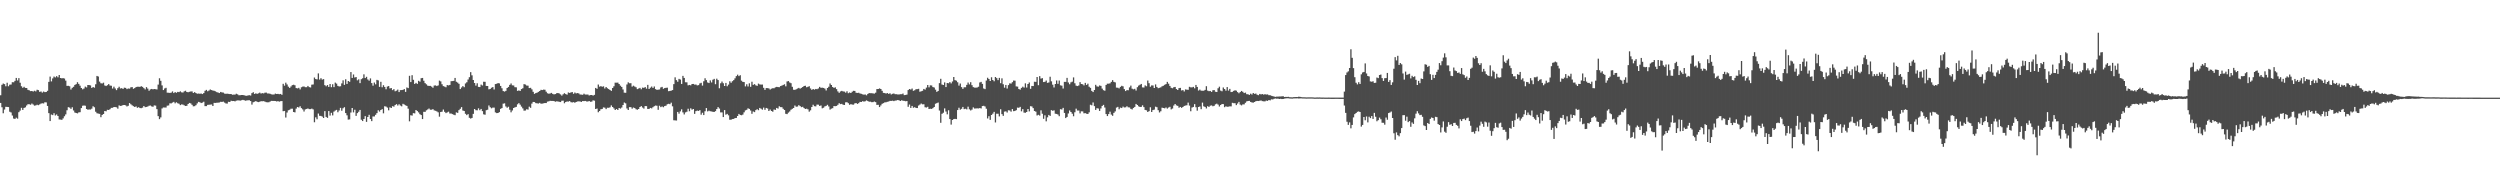 <?xml version="1.0" encoding="UTF-8"?>
<svg xmlns="http://www.w3.org/2000/svg" width="1920" height="150">
  <path d="M0 73.148h1v5.910H0zM1 65.115h1v17.244H1zM2 64.160h1v22.815H2zM3 64.620h1v19.526H3zM4 66.245h1v15.779H4zM5 63.535h1v18.581H5zM6 66.252h1v15.951H6zM7 65.014h1v20.813H7zM8 64.938h1v21.412H8zM9 63.128h1v25.605H9zM10 63.155h1v27.883H10zM11 62.084h1v29.247H11zM12 59.834h1v30.538H12zM13 61.794h1v29.345H13zM14 60.011h1v26.168H14zM15 63.542h1v21.410H15zM16 66.264h1v16.530H16zM17 67.408h1v17.002H17zM18 66.678h1v16.205H18zM19 67.509h1v14.939H19zM20 67.609h1v13.394H20zM21 69.017h1v11.000H21zM22 69.353h1v10.735H22zM23 70.008h1v10.410H23zM24 69.873h1v9.627H24zM25 70.274h1v10.030H25zM26 69.665h1v11.499H26zM27 70.177h1v10.774H27zM28 68.907h1v11.515H28zM29 69.223h1v11.563H29zM30 70.539h1v9.650H30zM31 70.235h1v9.334H31zM32 71.104h1v8.228H32zM33 70.324h1v9.114H33zM34 70.768h1v7.791H34zM35 70.679h1v7.974H35zM36 69.752h1v11.618H36zM37 62.860h1v24.051H37zM38 58.823h1v34.161H38zM39 62.512h1v25.427H39zM40 60.233h1v28.210H40zM41 58.779h1v28.167H41zM42 59.450h1v29.252H42zM43 58.463h1v29.451H43zM44 59.404h1v29.682H44zM45 57.623h1v34.129H45zM46 59.892h1v31.955H46zM47 60.155h1v31.879H47zM48 59.985h1v30.959H48zM49 60.308h1v28.975H49zM50 61.906h1v25.965H50zM51 65.961h1v18.734H51zM52 65.897h1v16.441H52zM53 66.257h1v16.372H53zM54 68.763h1v14.866H54zM55 67.433h1v14.944H55zM56 66.650h1v18.187H56zM57 65.238h1v21.190H57zM58 64.620h1v22.174H58zM59 63.112h1v23.955H59zM60 64.414h1v21.911H60zM61 65.781h1v20.398H61zM62 67.609h1v15.372H62zM63 68.630h1v12.557H63zM64 68.010h1v12.966H64zM65 66.486h1v14.720H65zM66 67.122h1v16.613H66zM67 65.295h1v18.993H67zM68 65.350h1v18.732H68zM69 65.577h1v18.563H69zM70 67.511h1v15.937H70zM71 66.808h1v14.813H71zM72 67.319h1v15.068H72zM73 64.735h1v21.060H73zM74 58.298h1v28.691H74zM75 58.779h1v28.462H75zM76 62.647h1v24.802H76zM77 63.929h1v26.084H77zM78 64.087h1v24.157H78zM79 63.512h1v24.042H79zM80 65.634h1v19.602H80zM81 66.096h1v19.430H81zM82 65.444h1v18.899H82zM83 64.549h1v19.956H83zM84 65.687h1v18.176H84zM85 65.849h1v17.011H85zM86 67.971h1v14.813H86zM87 66.579h1v15.589H87zM88 67.944h1v14.264H88zM89 69.225h1v13.227H89zM90 67.722h1v15.740H90zM91 66.602h1v14.337H91zM92 67.939h1v13.410H92zM93 67.669h1v13.559H93zM94 68.307h1v12.390H94zM95 67.305h1v13.360H95zM96 67.504h1v13.371H96zM97 68.456h1v13.296H97zM98 67.928h1v13.314H98zM99 68.085h1v11.094H99zM100 67.094h1v12.980H100zM101 66.866h1v14.012H101zM102 68.221h1v13.321H102zM103 67.639h1v14.550H103zM104 66.868h1v14.850H104zM105 66.598h1v16.187H105zM106 66.632h1v15.713H106zM107 66.696h1v16.281H107zM108 66.206h1v16.912H108zM109 66.737h1v15.926H109zM110 67.696h1v13.731H110zM111 68.655h1v13.671H111zM112 66.895h1v15.221H112zM113 68.033h1v13.790H113zM114 69.672h1v11.540H114zM115 68.678h1v12.355H115zM116 68.319h1v13.404H116zM117 68.594h1v13.413H117zM118 68.346h1v12.625H118zM119 68.486h1v12.612H119zM120 68.690h1v15.125H120zM121 64.998h1v24.182H121zM122 60.118h1v31.394H122zM123 62.066h1v28.100H123zM124 65.575h1v17.752H124zM125 69.152h1v13.381H125zM126 67.964h1v14.628H126zM127 67.449h1v15.154H127zM128 71.194h1v9.936H128zM129 71.210h1v9.812H129zM130 71.395h1v7.968H130zM131 71.127h1v8.270H131zM132 70.216h1v8.601H132zM133 71.457h1v6.796H133zM134 70.688h1v8.656H134zM135 71.246h1v7.315H135zM136 70.539h1v8.789H136zM137 70.750h1v8.922H137zM138 70.152h1v10.586H138zM139 70.896h1v9.277H139zM140 71.040h1v9.304H140zM141 70.141h1v10.776H141zM142 69.688h1v11.726H142zM143 70.651h1v10.588H143zM144 70.871h1v8.986H144zM145 70.486h1v8.592H145zM146 70.244h1v9.155H146zM147 70.182h1v10.291H147zM148 71.352h1v10.334H148zM149 70.763h1v10.792H149zM150 71.489h1v9.284H150zM151 71.965h1v7.457H151zM152 71.837h1v6.400H152zM153 72.004h1v6.519H153zM154 71.814h1v7.317H154zM155 72.247h1v6.571H155zM156 71.487h1v6.651H156zM157 69.745h1v11.758H157zM158 69.019h1v12.495H158zM159 70.116h1v10.433H159zM160 69.516h1v10.920H160zM161 68.694h1v11.625H161zM162 69.150h1v11.087H162zM163 69.514h1v11.918H163zM164 69.727h1v9.277H164zM165 70.120h1v8.945H165zM166 70.752h1v8.132H166zM167 71.056h1v7.778H167zM168 71.475h1v7.201H168zM169 70.589h1v7.594H169zM170 70.965h1v7.345H170zM171 71.132h1v6.921H171zM172 71.880h1v6.905H172zM173 72.047h1v7.414H173zM174 71.912h1v7.663H174zM175 72.102h1v6.081H175zM176 72.267h1v6.079H176zM177 72.215h1v5.168H177zM178 72.764h1v4.873H178zM179 72.638h1v4.953H179zM180 72.672h1v5.189H180zM181 71.963h1v5.351H181zM182 72.464h1v4.665H182zM183 73.141h1v3.985H183zM184 73.107h1v4.228H184zM185 72.963h1v4.049H185zM186 72.954h1v3.724H186zM187 73.151h1v3.802H187zM188 73.450h1v3.937H188zM189 73.556h1v3.621H189zM190 73.274h1v3.751H190zM191 73.100h1v3.898H191zM192 73.347h1v4.282H192zM193 71.542h1v8.792H193zM194 70.807h1v7.716H194zM195 72.166h1v5.985H195zM196 71.672h1v5.940H196zM197 72.102h1v6.061H197zM198 71.679h1v6.734H198zM199 71.143h1v7.008H199zM200 71.855h1v5.864H200zM201 71.507h1v6.249H201zM202 71.752h1v5.930H202zM203 71.175h1v6.894H203zM204 71.095h1v7.382H204zM205 71.803h1v6.782H205zM206 71.775h1v6.770H206zM207 72.036h1v5.962H207zM208 72.455h1v5.015H208zM209 72.601h1v4.900H209zM210 72.537h1v4.981H210zM211 71.885h1v5.708H211zM212 72.203h1v5.702H212zM213 72.109h1v5.585H213zM214 72.334h1v5.724H214zM215 72.148h1v5.562H215zM216 72.800h1v4.811H216zM217 64.380h1v21.025H217zM218 65.794h1v19.393H218zM219 63.487h1v26.759H219zM220 64.874h1v21.561H220zM221 66.575h1v18.084H221zM222 67.541h1v16.734H222zM223 66.383h1v17.100H223zM224 65.357h1v18.116H224zM225 65.069h1v20.964H225zM226 65.485h1v20.824H226zM227 67.637h1v15.754H227zM228 67.912h1v14.266H228zM229 67.456h1v15.120H229zM230 68.678h1v12.918H230zM231 67.033h1v16.004H231zM232 66.499h1v17.503H232zM233 66.389h1v19.249H233zM234 66.948h1v17.052H234zM235 66.953h1v16.699H235zM236 65.982h1v17.329H236zM237 66.934h1v16.878H237zM238 67.163h1v16.667H238zM239 65.012h1v18.384H239zM240 64.856h1v19.187H240zM241 59.562h1v34.353H241zM242 60.741h1v29.364H242zM243 61.002h1v30.604H243zM244 56.390h1v30.780H244zM245 61.127h1v27.826H245zM246 60.040h1v29.009H246zM247 61.130h1v28.402H247zM248 60.750h1v29.890H248zM249 65.380h1v19.968H249zM250 66.243h1v23.550H250zM251 65.341h1v25.203H251zM252 66.765h1v18.553H252zM253 64.501h1v24.287H253zM254 66.966h1v19.684H254zM255 64.696h1v23.925H255zM256 66.902h1v18.826H256zM257 63.425h1v21.472H257zM258 64.181h1v20.217H258zM259 65.929h1v20.275H259zM260 66.405h1v18.434H260zM261 66.248h1v16.606H261zM262 64.048h1v20.980H262zM263 61.711h1v21.421H263zM264 65.190h1v17.125H264zM265 60.857h1v25.974H265zM266 64.485h1v24.074H266zM267 62.199h1v29.632H267zM268 62.826h1v28.851H268zM269 55.341h1v31.110H269zM270 59.834h1v23.115H270zM271 57.170h1v29.169H271zM272 59.484h1v24.809H272zM273 59.180h1v29.817H273zM274 61.711h1v25.175H274zM275 60.935h1v24.880H275zM276 63.840h1v20.604H276zM277 60.835h1v31.144H277zM278 60.132h1v32.868H278zM279 57.074h1v34.335H279zM280 59.942h1v29.249H280zM281 58.990h1v34.610H281zM282 61.031h1v28.805H282zM283 61.961h1v26.212H283zM284 60.214h1v31.183H284zM285 63.801h1v29.236H285zM286 65.783h1v23.653H286zM287 63.393h1v26.049H287zM288 64.746h1v23.429H288zM289 61.313h1v25.569H289zM290 61.752h1v22.927H290zM291 66.703h1v19.004H291zM292 62.840h1v21.618H292zM293 67.033h1v16.807H293zM294 65.410h1v21.609H294zM295 66.763h1v14.829H295zM296 68.557h1v13.305H296zM297 66.463h1v16.164H297zM298 66.113h1v18.643H298zM299 67.866h1v14.555H299zM300 67.621h1v15.306H300zM301 69.209h1v12.348H301zM302 68.470h1v13.449H302zM303 70.111h1v10.565H303zM304 69.633h1v10.323H304zM305 68.795h1v12.259H305zM306 70.718h1v9.350H306zM307 69.241h1v11.831H307zM308 69.184h1v12.490H308zM309 69.008h1v10.735H309zM310 68.417h1v11.886H310zM311 70.555h1v10.357H311zM312 67.161h1v14.209H312zM313 67.685h1v15.789H313zM314 58.228h1v34.939H314zM315 63.007h1v25.507H315zM316 57.772h1v31.014H316zM317 61.281h1v25.612H317zM318 64.467h1v22.639H318zM319 63.627h1v20.856H319zM320 64.435h1v20.858H320zM321 62.070h1v24.227H321zM322 62.716h1v24.997H322zM323 60.040h1v28.315H323zM324 59.859h1v31.598H324zM325 62.025h1v23.859H325zM326 63.837h1v22.053H326zM327 64.767h1v19.968H327zM328 65.808h1v18.276H328zM329 65.989h1v17.347H329zM330 65.957h1v18.293H330zM331 66.527h1v17.723H331zM332 67.365h1v16.439H332zM333 65.675h1v19.100H333zM334 65.572h1v19.506H334zM335 66.076h1v19.501H335zM336 65.572h1v20.710H336zM337 61.924h1v27.684H337zM338 62.492h1v23.548H338zM339 64.703h1v21.060H339zM340 66.138h1v17.974H340zM341 66.520h1v19.345H341zM342 67.010h1v19.874H342zM343 65.316h1v21.005H343zM344 65.561h1v20.190H344zM345 65.218h1v21.984H345zM346 62.354h1v24.841H346zM347 62.235h1v25.431H347zM348 62.089h1v26.013H348zM349 59.873h1v28.590H349zM350 62.787h1v23.534H350zM351 63.441h1v23.218H351zM352 64.355h1v20.231H352zM353 68.381h1v15.168H353zM354 67.172h1v15.106H354zM355 66.090h1v18.803H355zM356 66.957h1v18.281H356zM357 64.101h1v23.323H357zM358 63.194h1v25.212H358zM359 61.059h1v26.585H359zM360 59.278h1v31.174H360zM361 55.403h1v35.706H361zM362 57.859h1v32.721H362zM363 61.446h1v25.997H363zM364 63.732h1v19.993H364zM365 65.749h1v18.872H365zM366 63.963h1v20.785H366zM367 66.726h1v16.477H367zM368 66.886h1v17.746H368zM369 64.975h1v18.709H369zM370 65.646h1v19.725H370zM371 62.785h1v25.013H371zM372 62.807h1v25.292H372zM373 65.973h1v18.663H373zM374 66.067h1v18.215H374zM375 68.610h1v12.399H375zM376 68.287h1v14.104H376zM377 67.371h1v15.809H377zM378 66.886h1v15.766H378zM379 68.729h1v13.907H379zM380 64.574h1v21.765H380zM381 64.323h1v22.552H381zM382 63.787h1v22.998H382zM383 64.050h1v22.090H383zM384 66.005h1v17.608H384zM385 67.783h1v15.209H385zM386 69.937h1v9.668H386zM387 70.333h1v9.052H387zM388 69.768h1v11.987H388zM389 67.561h1v15.203H389zM390 66.763h1v15.198H390zM391 65.176h1v19.098H391zM392 64.124h1v22.168H392zM393 65.529h1v19.304H393zM394 65.639h1v17.308H394zM395 66.975h1v15.463H395zM396 67.069h1v15.026H396zM397 69.777h1v10.355H397zM398 69.450h1v9.776H398zM399 69.830h1v10.572H399zM400 68.401h1v13.454H400zM401 67.770h1v15.477H401zM402 64.634h1v20.350H402zM403 64.922h1v19.959H403zM404 65.687h1v18.215H404zM405 65.817h1v18.377H405zM406 67.619h1v14.301H406zM407 67.440h1v15.333H407zM408 68.610h1v10.975H408zM409 70.484h1v7.787H409zM410 72.100h1v6.306H410zM411 71.473h1v7.757H411zM412 71.148h1v8.224H412zM413 70.551h1v8.959H413zM414 69.884h1v9.105H414zM415 68.983h1v10.694H415zM416 69.182h1v10.371H416zM417 68.806h1v10.549H417zM418 68.919h1v10.206H418zM419 70.422h1v8.714H419zM420 71.608h1v6.445H420zM421 71.992h1v5.853H421zM422 71.782h1v5.647H422zM423 71.310h1v6.210H423zM424 72.091h1v5.413H424zM425 72.514h1v5.086H425zM426 72.219h1v5.926H426zM427 71.638h1v6.203H427zM428 71.443h1v6.475H428zM429 71.789h1v6.381H429zM430 72.489h1v5.919H430zM431 73.437h1v3.937H431zM432 72.386h1v4.916H432zM433 71.583h1v7.725H433zM434 72.265h1v6.056H434zM435 72.688h1v5.241H435zM436 70.988h1v7.036H436zM437 71.381h1v6.228H437zM438 70.956h1v7.558H438zM439 70.729h1v7.986H439zM440 72.034h1v6.393H440zM441 71.079h1v7.803H441zM442 71.754h1v6.596H442zM443 71.473h1v6.473H443zM444 71.743h1v6.061H444zM445 72.540h1v5.377H445zM446 72.654h1v5.649H446zM447 72.819h1v4.793H447zM448 71.931h1v5.759H448zM449 72.617h1v4.875H449zM450 72.601h1v5.306H450zM451 72.604h1v5.386H451zM452 73.313h1v4.234H452zM453 73.034h1v5.159H453zM454 72.981h1v5.024H454zM455 73.409h1v3.667H455zM456 72.860h1v4.440H456zM457 67.529h1v16.166H457zM458 68.186h1v15.187H458zM459 64.927h1v21.273H459zM460 66.566h1v18.698H460zM461 66.129h1v17.812H461zM462 66.602h1v17.043H462zM463 66.293h1v16.164H463zM464 67.955h1v14.713H464zM465 66.840h1v16.958H465zM466 67.786h1v14.965H466zM467 68.424h1v14.347H467zM468 69.113h1v13.307H468zM469 69.788h1v11.172H469zM470 67.570h1v14.617H470zM471 66.270h1v16.960H471zM472 63.469h1v20.989H472zM473 63.503h1v20.185H473zM474 63.435h1v21.028H474zM475 64.503h1v18.418H475zM476 65.783h1v17.636H476zM477 66.785h1v15.779H477zM478 68.715h1v11.936H478zM479 71.173h1v7.574H479zM480 71.278h1v8.064H480zM481 64.890h1v18.391H481zM482 63.249h1v21.222H482zM483 63.938h1v18.334H483zM484 63.879h1v18.375H484zM485 66.531h1v16.951H485zM486 65.815h1v16.757H486zM487 66.474h1v16.521H487zM488 67.005h1v16.899H488zM489 68.472h1v15.795H489zM490 68.010h1v15.720H490zM491 67.463h1v14.722H491zM492 68.539h1v12.900H492zM493 67.259h1v15.308H493zM494 67.470h1v15.917H494zM495 66.854h1v14.605H495zM496 68.102h1v13.387H496zM497 65.176h1v18.510H497zM498 68.337h1v15.342H498zM499 67.339h1v15.566H499zM500 66.470h1v16.764H500zM501 67.538h1v14.784H501zM502 66.424h1v15.122H502zM503 68.449h1v12.593H503zM504 69.033h1v12.184H504zM505 68.848h1v15.473H505zM506 68.690h1v12.518H506zM507 67.152h1v15.150H507zM508 66.692h1v15.095H508zM509 68.184h1v14.209H509zM510 67.632h1v13.802H510zM511 67.415h1v13.729H511zM512 67.346h1v12.753H512zM513 70.029h1v9.680H513zM514 69.820h1v10.199H514zM515 69.621h1v9.249H515zM516 69.184h1v12.502H516zM517 64.618h1v27.730H517zM518 59.402h1v33.046H518zM519 61.558h1v31.000H519zM520 62.791h1v23.165H520zM521 60.569h1v26.718H521zM522 61.061h1v24.491H522zM523 64.449h1v19.494H523zM524 58.280h1v28.064H524zM525 59.830h1v28.073H525zM526 63.158h1v23.165H526zM527 63.226h1v22.564H527zM528 65.529h1v17.956H528zM529 65.206h1v20.231H529zM530 65.527h1v17.672H530zM531 64.515h1v19.723H531zM532 64.474h1v19.261H532zM533 64.989h1v22.481H533zM534 64.945h1v20.414H534zM535 65.582h1v19.343H535zM536 65.389h1v19.817H536zM537 64.037h1v20.538H537zM538 63.579h1v24.461H538zM539 65.735h1v20.851H539zM540 62.395h1v25.960H540zM541 60.127h1v25.322H541zM542 61.565h1v21.446H542zM543 63.345h1v22.204H543zM544 63.801h1v21.176H544zM545 61.764h1v23.671H545zM546 63.338h1v22.271H546zM547 61.226h1v24.633H547zM548 60.560h1v25.479H548zM549 64.664h1v20.671H549zM550 60.420h1v23.328H550zM551 61.473h1v20.785H551zM552 67.804h1v15.544H552zM553 63.972h1v22.332H553zM554 62.615h1v23.685H554zM555 63.947h1v25.969H555zM556 66.069h1v18.476H556zM557 63.686h1v24.356H557zM558 66.266h1v21.174H558zM559 64.952h1v23.598H559zM560 62.437h1v29.515H560zM561 63.547h1v28.412H561zM562 62.338h1v29.087H562zM563 61.546h1v29.805H563zM564 60.141h1v30.515H564zM565 58.450h1v32.110H565zM566 57.335h1v31.774H566zM567 58.454h1v29.064H567zM568 57.749h1v30.515H568zM569 61.938h1v26.562H569zM570 62.858h1v25.138H570zM571 63.018h1v23.234H571zM572 66.330h1v18.478H572zM573 64.709h1v19.622H573zM574 66.419h1v16.784H574zM575 64.011h1v19.666H575zM576 66.664h1v18.224H576zM577 62.791h1v24.601H577zM578 65.195h1v20.391H578zM579 64.629h1v21.467H579zM580 65.540h1v19.039H580zM581 65.923h1v17.947H581zM582 64.220h1v20.421H582zM583 64.799h1v18.114H583zM584 64.950h1v18.581H584zM585 64.936h1v19.297H585zM586 67.406h1v15.237H586zM587 69.024h1v15.290H587zM588 67.628h1v15.264H588zM589 67.701h1v15.647H589zM590 67.914h1v17.347H590zM591 68.768h1v15.358H591zM592 68.111h1v17.157H592zM593 67.744h1v18.057H593zM594 67.781h1v16.345H594zM595 67.081h1v17.322H595zM596 66.737h1v16.152H596zM597 66.870h1v16.532H597zM598 66.959h1v14.678H598zM599 66.078h1v16.196H599zM600 65.765h1v16.567H600zM601 65.204h1v18.341H601zM602 64.735h1v19.728H602zM603 66.302h1v21.110H603zM604 62.569h1v25.068H604zM605 62.235h1v24.248H605zM606 63.311h1v22.314H606zM607 63.913h1v20.362H607zM608 66.657h1v16.880H608zM609 68.939h1v14.003H609zM610 69.033h1v11.994H610zM611 68.541h1v13.426H611zM612 67.976h1v13.859H612zM613 67.506h1v13.232H613zM614 68.104h1v13.381H614zM615 67.486h1v14.845H615zM616 66.824h1v15.196H616zM617 66.028h1v16.954H617zM618 65.858h1v17.858H618zM619 67.033h1v16.409H619zM620 66.650h1v17.336H620zM621 66.183h1v19.570H621zM622 67.946h1v16.805H622zM623 69.019h1v13.161H623zM624 68.367h1v12.051H624zM625 68.852h1v12.733H625zM626 68.314h1v13.383H626zM627 68.523h1v11.817H627zM628 67.939h1v12.467H628zM629 66.703h1v14.672H629zM630 67.410h1v13.575H630zM631 67.328h1v15.892H631zM632 67.532h1v15.212H632zM633 68.056h1v13.674H633zM634 69.502h1v11.822H634zM635 67.568h1v12.923H635zM636 66.614h1v15.175H636zM637 64.121h1v20.039H637zM638 65.284h1v18.148H638zM639 66.836h1v16.249H639zM640 67.506h1v13.944H640zM641 67.060h1v14.479H641zM642 68.445h1v12.937H642zM643 70.189h1v10.277H643zM644 71.253h1v8.022H644zM645 70.230h1v9.769H645zM646 69.765h1v10.007H646zM647 70.212h1v10.215H647zM648 70.367h1v10.250H648zM649 71.152h1v7.425H649zM650 70.077h1v8.428H650zM651 71.567h1v7.688H651zM652 71.038h1v9.428H652zM653 71.413h1v8.558H653zM654 70.477h1v9.863H654zM655 69.729h1v10.636H655zM656 69.827h1v9.588H656zM657 71.226h1v7.865H657zM658 71.379h1v8.421H658zM659 71.223h1v8.009H659zM660 71.796h1v6.427H660zM661 72.047h1v6.290H661zM662 72.437h1v5.308H662zM663 72.707h1v5.333H663zM664 72.549h1v5.219H664zM665 73.199h1v3.912H665zM666 72.144h1v5.498H666zM667 71.478h1v6.647H667zM668 71.571h1v6.521H668zM669 71.587h1v6.883H669zM670 71.709h1v6.745H670zM671 71.894h1v6.063H671zM672 71.173h1v7.279H672zM673 68.410h1v12.154H673zM674 68.349h1v12.163H674zM675 67.914h1v14.298H675zM676 68.333h1v12.641H676zM677 69.736h1v9.993H677zM678 71.324h1v7.903H678zM679 71.455h1v7.166H679zM680 71.812h1v6.743H680zM681 71.473h1v6.727H681zM682 72.075h1v5.889H682zM683 71.647h1v5.798H683zM684 72.533h1v4.997H684zM685 72.059h1v5.276H685zM686 71.784h1v5.873H686zM687 72.329h1v4.937H687zM688 72.343h1v4.809H688zM689 72.565h1v4.253H689zM690 72.567h1v4.500H690zM691 72.340h1v5.232H691zM692 72.322h1v4.667H692zM693 71.832h1v5.532H693zM694 73.084h1v4.408H694zM695 72.887h1v4.907H695zM696 72.643h1v4.974H696zM697 69.196h1v12.804H697zM698 68.328h1v11.978H698zM699 68.768h1v14.134H699zM700 67.978h1v13.374H700zM701 69.724h1v13.001H701zM702 69.331h1v12.980H702zM703 68.504h1v14.413H703zM704 68.461h1v14.559H704zM705 68.209h1v12.847H705zM706 70.473h1v9.847H706zM707 70.116h1v9.384H707zM708 69.738h1v10.412H708zM709 68.326h1v11.740H709zM710 68.795h1v13.568H710zM711 67.284h1v15.308H711zM712 65.273h1v16.759H712zM713 67.056h1v16.631H713zM714 65.520h1v18.009H714zM715 65.648h1v18.004H715zM716 66.891h1v16.155H716zM717 67.245h1v14.928H717zM718 68.875h1v10.787H718zM719 70.571h1v8.629H719zM720 69.859h1v8.869H720zM721 63.837h1v21.076H721zM722 60.498h1v33.802H722zM723 64.906h1v22.515H723zM724 65.257h1v21.323H724zM725 63.293h1v19.940H725zM726 66.868h1v18.796H726zM727 63.760h1v24.035H727zM728 63.934h1v20.748H728zM729 63.043h1v28.398H729zM730 64.041h1v31.648H730zM731 62.542h1v29.625H731zM732 59.138h1v32.319H732zM733 61.533h1v29.744H733zM734 61.972h1v29.503H734zM735 63.199h1v21.339H735zM736 65.721h1v17.043H736zM737 64.146h1v20.069H737zM738 66.930h1v16.608H738zM739 68.269h1v13.852H739zM740 66.996h1v16.825H740zM741 67.023h1v16.505H741zM742 65.186h1v18.826H742zM743 63.393h1v18.533H743zM744 64.835h1v19.144H744zM745 63.151h1v21.703H745zM746 65.417h1v18.780H746zM747 66.936h1v15.569H747zM748 67.296h1v16.063H748zM749 67.344h1v15.958H749zM750 67.184h1v16.011H750zM751 66.602h1v16.693H751zM752 63.327h1v19.650H752zM753 62.888h1v20.391H753zM754 64.417h1v17.022H754zM755 67.957h1v13.323H755zM756 68.445h1v13.310H756zM757 61.864h1v21.632H757zM758 59.699h1v31.263H758zM759 60.697h1v28.553H759zM760 62.194h1v29.840H760zM761 59.319h1v28.993H761zM762 61.448h1v25.853H762zM763 62.393h1v23.518H763zM764 59.159h1v34.884H764zM765 60.004h1v27.338H765zM766 61.530h1v25.809H766zM767 59.800h1v29.613H767zM768 63.876h1v20.055H768zM769 60.180h1v27.487H769zM770 64.735h1v24.262H770zM771 67.346h1v18.341H771zM772 65.247h1v20.245H772zM773 67.971h1v18.439H773zM774 65.366h1v19.327H774zM775 63.984h1v20.861H775zM776 64.192h1v21.561H776zM777 63.137h1v20.613H777zM778 61.823h1v23.593H778zM779 61.938h1v23.248H779zM780 66.360h1v18.288H780zM781 66.525h1v16.136H781zM782 68.365h1v14.440H782zM783 68.864h1v13.223H783zM784 67.467h1v18.011H784zM785 66.557h1v17.251H785zM786 67.291h1v19.208H786zM787 63.975h1v22.671H787zM788 67.245h1v18.757H788zM789 64.487h1v19.210H789zM790 63.325h1v22.241H790zM791 68.216h1v13.365H791zM792 65.977h1v15.807H792zM793 66.087h1v16.951H793zM794 62.780h1v22.488H794zM795 62.867h1v22.891H795zM796 59.143h1v29.549H796zM797 65.424h1v22.740H797zM798 58.468h1v30.291H798zM799 60.370h1v24.383H799zM800 60.027h1v27.340H800zM801 63.009h1v28.251H801zM802 62.819h1v25.745H802zM803 61.839h1v31.328H803zM804 63.666h1v26.452H804zM805 63.348h1v24.910H805zM806 58.914h1v30.110H806zM807 62.466h1v22.135H807zM808 65.044h1v20.039H808zM809 67.184h1v17.526H809zM810 64.503h1v22.834H810zM811 61.819h1v25.672H811zM812 64.384h1v23.591H812zM813 61.876h1v27.352H813zM814 65.522h1v18.352H814zM815 65.797h1v18.320H815zM816 68.005h1v14.855H816zM817 62.865h1v23.864H817zM818 62.876h1v27.800H818zM819 59.800h1v30.023H819zM820 63.320h1v23.816H820zM821 64.714h1v20.126H821zM822 63.235h1v22.806H822zM823 62.720h1v24.603H823zM824 59.445h1v29.847H824zM825 63.966h1v22.234H825zM826 65.792h1v17.647H826zM827 66.080h1v18.828H827zM828 65.657h1v19.258H828zM829 63.064h1v24.040H829zM830 64.526h1v20.961H830zM831 64.725h1v20.806H831zM832 65.600h1v21.442H832zM833 63.622h1v23.275H833zM834 65.224h1v22.136H834zM835 64.238h1v23.333H835zM836 66.605h1v19.641H836zM837 67.488h1v12.966H837zM838 69.788h1v11.094H838zM839 70.731h1v7.977H839zM840 69.109h1v12.394H840zM841 65.128h1v19.318H841zM842 66.346h1v16.775H842zM843 66.538h1v16.805H843zM844 65.632h1v19.542H844zM845 65.959h1v17.340H845zM846 68.044h1v13.326H846zM847 69.280h1v11.279H847zM848 69.692h1v12.914H848zM849 65.227h1v22.401H849zM850 64.254h1v24.882H850zM851 64.252h1v23.330H851zM852 63.986h1v21.781H852zM853 62.888h1v25.141H853zM854 61.560h1v27.386H854zM855 62.892h1v23.813H855zM856 63.274h1v22.271H856zM857 67.273h1v15.383H857zM858 67.394h1v14.665H858zM859 67.889h1v16.027H859zM860 66.701h1v15.921H860zM861 65.884h1v17.109H861zM862 66.323h1v15.562H862zM863 68.463h1v14.067H863zM864 69.935h1v12.513H864zM865 69.166h1v12.440H865zM866 69.301h1v13.149H866zM867 67.145h1v15.395H867zM868 65.733h1v17.860H868zM869 68.076h1v15.985H869zM870 68.619h1v14.260H870zM871 68.182h1v13.921H871zM872 69.505h1v10.318H872zM873 66.980h1v13.653H873zM874 65.733h1v15.946H874zM875 65.108h1v17.070H875zM876 64.481h1v17.604H876zM877 67.145h1v13.772H877zM878 67.218h1v15.035H878zM879 65.570h1v18.842H879zM880 66.248h1v18.505H880zM881 61.876h1v24.131H881zM882 63.899h1v21.453H882zM883 66.614h1v15.766H883zM884 65.570h1v20.423H884zM885 65.659h1v18.888H885zM886 67.580h1v16.599H886zM887 64.801h1v17.139H887zM888 66.751h1v15.589H888zM889 67.756h1v16.860H889zM890 67.413h1v18.954H890zM891 67.076h1v18.398H891zM892 66.234h1v16.441H892zM893 65.858h1v17.061H893zM894 65.112h1v18.091H894zM895 64.549h1v18.006H895zM896 62.888h1v20.497H896zM897 64.263h1v18.304H897zM898 66.007h1v15.994H898zM899 67.438h1v16.560H899zM900 67.793h1v15.557H900zM901 66.987h1v14.065H901zM902 66.753h1v13.133H902zM903 68.413h1v12.531H903zM904 69.113h1v12.177H904zM905 67.701h1v15.049H905zM906 67.506h1v14.614H906zM907 69.468h1v13.378H907zM908 69.166h1v13.035H908zM909 70.239h1v11.124H909zM910 68.669h1v12.401H910zM911 68.848h1v12.007H911zM912 68.978h1v9.824H912zM913 66.673h1v14.445H913zM914 67.060h1v18.373H914zM915 67.126h1v15.484H915zM916 66.735h1v15.374H916zM917 67.847h1v12.145H917zM918 65.247h1v17.153H918zM919 66.774h1v18.235H919zM920 69.543h1v12.639H920zM921 68.809h1v12.957H921zM922 69.633h1v14.230H922zM923 69.674h1v9.126H923zM924 69.674h1v12.000H924zM925 69.015h1v13.122H925zM926 66.202h1v17.098H926zM927 69.559h1v12.003H927zM928 70.052h1v12.078H928zM929 69.823h1v11.318H929zM930 70.599h1v10.346H930zM931 69.326h1v12.273H931zM932 69.168h1v12.078H932zM933 70.445h1v9.670H933zM934 70.658h1v8.940H934zM935 67.763h1v12.586H935zM936 66.554h1v15.273H936zM937 69.603h1v11.062H937zM938 70.107h1v9.744H938zM939 67.170h1v12.829H939zM940 68.367h1v13.967H940zM941 69.621h1v12.046H941zM942 66.847h1v15.161H942zM943 69.592h1v12.319H943zM944 68.269h1v13.374H944zM945 70.731h1v11.000H945zM946 70.480h1v8.489H946zM947 69.791h1v9.455H947zM948 69.315h1v9.940H948zM949 69.628h1v11.138H949zM950 70.738h1v8.791H950zM951 71.629h1v6.606H951zM952 70.724h1v9.618H952zM953 69.857h1v11.092H953zM954 70.502h1v9.677H954zM955 71.491h1v8.663H955zM956 71.143h1v7.800H956zM957 72.331h1v5.537H957zM958 72.409h1v5.161H958zM959 72.919h1v4.543H959zM960 71.933h1v6.352H960zM961 72.588h1v6.100H961zM962 71.411h1v7.427H962zM963 72.102h1v6.255H963zM964 71.839h1v5.875H964zM965 72.766h1v4.768H965zM966 73.109h1v4.484H966zM967 72.157h1v5.207H967zM968 72.510h1v4.667H968zM969 72.235h1v5.461H969zM970 72.675h1v5.127H970zM971 72.347h1v5.509H971zM972 72.613h1v4.642H972zM973 72.503h1v5.022H973zM974 73.093h1v3.699H974zM975 73.091h1v3.992H975zM976 73.597h1v2.699H976zM977 73.817h1v2.596H977zM978 74.142h1v1.762H978zM979 74.373h1v1.227H979zM980 74.206h1v1.616H980zM981 74.187h1v1.529H981zM982 74.091h1v1.939H982zM983 74.080h1v1.822H983zM984 73.984h1v2.076H984zM985 73.888h1v2.135H985zM986 74.487h1v1.215H986zM987 74.396h1v1.165H987zM988 74.455h1v1.016H988zM989 74.318h1v1.211H989zM990 74.648h1v1.000H990zM991 74.712h1v1.000H991zM992 74.762h1v1.000H992zM993 74.613h1v1.000H993zM994 74.554h1v1.000H994zM995 74.471h1v1.112H995zM996 74.535h1v1.000H996zM997 74.233h1v1.417H997zM998 74.391h1v1.172H998zM999 74.577h1v1.000H999zM1000 74.677h1v1.000H1000zM1001 74.693h1v1.000H1001zM1002 74.730h1v1.000H1002zM1003 74.796h1v1.000H1003zM1004 74.746h1v1.000H1004zM1005 74.732h1v1.000H1005zM1006 74.751h1v1.000H1006zM1007 74.734h1v1.000H1007zM1008 74.799h1v1.000H1008zM1009 74.886h1v1.000H1009zM1010 74.879h1v1.000H1010zM1011 74.808h1v1.000H1011zM1012 74.854h1v1.000H1012zM1013 74.819h1v1.000H1013zM1014 74.892h1v1.000H1014zM1015 74.906h1v1.000H1015zM1016 74.899h1v1.000H1016zM1017 74.934h1v1.000H1017zM1018 74.952h1v1.000H1018zM1019 74.947h1v1.000H1019zM1020 74.927h1v1.000H1020zM1021 74.943h1v1.000H1021zM1022 74.961h1v1.000H1022zM1023 74.966h1v1.000H1023zM1024 74.966h1v1.000H1024zM1025 74.952h1v1.000H1025zM1026 74.945h1v1.000H1026zM1027 74.952h1v1.000H1027zM1028 74.957h1v1.000H1028zM1029 74.963h1v1.000H1029zM1030 74.957h1v1.000H1030zM1031 74.959h1v1.000H1031zM1032 70.361h1v10.668H1032zM1033 57.676h1v29.025H1033zM1034 55.676h1v37.823H1034zM1035 54.794h1v41.126H1035zM1036 52.222h1v41.774H1036zM1037 37.814h1v60.757H1037zM1038 44.380h1v51.581H1038zM1039 52.309h1v37.841H1039zM1040 59.287h1v28.352H1040zM1041 63.558h1v23.220H1041zM1042 64.826h1v21.035H1042zM1043 63.105h1v22.433H1043zM1044 64.471h1v21.547H1044zM1045 57.097h1v40.126H1045zM1046 55.646h1v40.311H1046zM1047 55.261h1v34.607H1047zM1048 48.715h1v43.625H1048zM1049 56.429h1v33.028H1049zM1050 58.353h1v35.658H1050zM1051 58.738h1v30.899H1051zM1052 62.505h1v28.244H1052zM1053 62.755h1v26.397H1053zM1054 62.430h1v28.906H1054zM1055 63.675h1v22.982H1055zM1056 63.556h1v26.077H1056zM1057 59.521h1v33.619H1057zM1058 59.985h1v32.284H1058zM1059 57.600h1v32.726H1059zM1060 57.216h1v34.392H1060zM1061 60.031h1v34.232H1061zM1062 62.160h1v32.165H1062zM1063 60.036h1v35.715H1063zM1064 59.965h1v30.293H1064zM1065 56.001h1v35.960H1065zM1066 62.904h1v23.941H1066zM1067 61.565h1v24.829H1067zM1068 65.236h1v20.396H1068zM1069 63.240h1v27.366H1069zM1070 52.773h1v49.586H1070zM1071 43.861h1v63.438H1071zM1072 46.383h1v55.285H1072zM1073 42.863h1v60.938H1073zM1074 49.894h1v54.832H1074zM1075 48.425h1v53.834H1075zM1076 49.395h1v48.959H1076zM1077 56.417h1v32.069H1077zM1078 61.118h1v27.285H1078zM1079 54.971h1v37.727H1079zM1080 57.479h1v32.142H1080zM1081 57.092h1v36.695H1081zM1082 56.644h1v36.345H1082zM1083 60.198h1v37.180H1083zM1084 58.218h1v35.821H1084zM1085 59.171h1v35.944H1085zM1086 58.646h1v32.238H1086zM1087 61.265h1v26.052H1087zM1088 65.289h1v20.087H1088zM1089 62.098h1v24.981H1089zM1090 63.888h1v24.537H1090zM1091 60.299h1v27.844H1091zM1092 60.647h1v29.066H1092zM1093 54.813h1v41.499H1093zM1094 49.356h1v47.530H1094zM1095 49.697h1v50.119H1095zM1096 51.368h1v43.113H1096zM1097 50.576h1v44.681H1097zM1098 56.973h1v34.337H1098zM1099 61.317h1v28.895H1099zM1100 57.461h1v33.184H1100zM1101 59.953h1v32.733H1101zM1102 57.523h1v32.156H1102zM1103 55.179h1v34.770H1103zM1104 53.503h1v41.765H1104zM1105 48.452h1v47.528H1105zM1106 50.102h1v51.630H1106zM1107 47.012h1v50.822H1107zM1108 44.261h1v49.009H1108zM1109 40.981h1v60.142H1109zM1110 44.014h1v58.002H1110zM1111 50.226h1v47.111H1111zM1112 50.233h1v43.541H1112zM1113 54.705h1v41.119H1113zM1114 58.212h1v37.155H1114zM1115 58.488h1v38.261H1115zM1116 51.860h1v42.570H1116zM1117 54.110h1v40.179H1117zM1118 54.616h1v41.282H1118zM1119 56.037h1v40.581H1119zM1120 55.643h1v42.966H1120zM1121 56.719h1v34.935H1121zM1122 52.288h1v40.707H1122zM1123 57.108h1v34.344H1123zM1124 57.690h1v33.420H1124zM1125 59.761h1v32.486H1125zM1126 58.706h1v32.113H1126zM1127 61.434h1v28.895H1127zM1128 59.779h1v33.209H1128zM1129 52.817h1v43.756H1129zM1130 51.956h1v49.464H1130zM1131 44.254h1v56.933H1131zM1132 45.110h1v57.496H1132zM1133 43.000h1v57.636H1133zM1134 44.451h1v53.516H1134zM1135 48.578h1v52.330H1135zM1136 49.908h1v46.569H1136zM1137 48.562h1v44.893H1137zM1138 55.110h1v39.975H1138zM1139 52.906h1v44.472H1139zM1140 54.781h1v38.624H1140zM1141 56.916h1v37.107H1141zM1142 57.873h1v39.426H1142zM1143 58.298h1v35.814H1143zM1144 50.196h1v50.222H1144zM1145 58.614h1v45.656H1145zM1146 54.092h1v46.681H1146zM1147 55.147h1v43.298H1147zM1148 60.347h1v34.003H1148zM1149 56.653h1v41.035H1149zM1150 59.354h1v38.753H1150zM1151 59.626h1v35.139H1151zM1152 59.322h1v34.875H1152zM1153 52.512h1v45.074H1153zM1154 42.469h1v57.292H1154zM1155 47.360h1v52.300H1155zM1156 48.438h1v52.790H1156zM1157 46.404h1v61.268H1157zM1158 45.133h1v61.431H1158zM1159 50.368h1v47.864H1159zM1160 52.329h1v46.480H1160zM1161 56.779h1v36.065H1161zM1162 58.610h1v38.851H1162zM1163 58.573h1v33.758H1163zM1164 60.649h1v26.471H1164zM1165 56.973h1v34.262H1165zM1166 57.475h1v32.696H1166zM1167 55.266h1v37.370H1167zM1168 61.139h1v29.874H1168zM1169 60.130h1v29.618H1169zM1170 62.466h1v25.319H1170zM1171 66.229h1v18.370H1171zM1172 62.908h1v25.516H1172zM1173 63.110h1v23.312H1173zM1174 64.311h1v23.827H1174zM1175 60.031h1v28.659H1175zM1176 61.759h1v23.133H1176zM1177 64.675h1v25.134H1177zM1178 59.326h1v31.831H1178zM1179 59.388h1v32.834H1179zM1180 58.813h1v29.377H1180zM1181 62.309h1v27.686H1181zM1182 61.253h1v33.571H1182zM1183 60.846h1v25.999H1183zM1184 63.657h1v29.014H1184zM1185 65.467h1v22.243H1185zM1186 64.261h1v20.350H1186zM1187 61.963h1v23.188H1187zM1188 63.549h1v22.119H1188zM1189 63.130h1v22.250H1189zM1190 59.546h1v32.648H1190zM1191 50.860h1v48.894H1191zM1192 48.207h1v49.943H1192zM1193 47.916h1v58.785H1193zM1194 47.294h1v49.789H1194zM1195 47.857h1v50.554H1195zM1196 50.487h1v44.067H1196zM1197 52.556h1v40.339H1197zM1198 62.755h1v27.668H1198zM1199 60.246h1v30.476H1199zM1200 60.610h1v27.658H1200zM1201 59.583h1v32.220H1201zM1202 56.868h1v38.780H1202zM1203 60.068h1v29.268H1203zM1204 58.095h1v35.374H1204zM1205 58.768h1v34.388H1205zM1206 56.646h1v31.327H1206zM1207 61.070h1v29.494H1207zM1208 63.444h1v24.875H1208zM1209 63.412h1v25.294H1209zM1210 64.861h1v18.711H1210zM1211 66.053h1v18.389H1211zM1212 64.407h1v19.776H1212zM1213 64.501h1v28.876H1213zM1214 61.794h1v28.853H1214zM1215 56.408h1v39.014H1215zM1216 62.258h1v32.696H1216zM1217 59.374h1v39.748H1217zM1218 62.659h1v36.290H1218zM1219 63.641h1v30.877H1219zM1220 63.659h1v31.202H1220zM1221 64.442h1v29.265H1221zM1222 62.741h1v27.780H1222zM1223 67.669h1v22.275H1223zM1224 67.788h1v21.369H1224zM1225 61.970h1v28.261H1225zM1226 53.815h1v39.416H1226zM1227 45.044h1v48.649H1227zM1228 53.984h1v43.465H1228zM1229 55.762h1v41.621H1229zM1230 54.721h1v40.172H1230zM1231 56.705h1v38.137H1231zM1232 57.507h1v36.260H1232zM1233 63.549h1v28.334H1233zM1234 61.775h1v23.175H1234zM1235 59.882h1v24.012H1235zM1236 58.825h1v28.173H1236zM1237 54.062h1v33.621H1237zM1238 53.913h1v37.782H1238zM1239 57.502h1v33.692H1239zM1240 56.101h1v37.979H1240zM1241 55.991h1v39.634H1241zM1242 58.981h1v31.007H1242zM1243 58.862h1v29.755H1243zM1244 61.230h1v26.894H1244zM1245 61.784h1v24.010H1245zM1246 64.362h1v21.902H1246zM1247 61.263h1v23.291H1247zM1248 59.404h1v23.939H1248zM1249 63.510h1v36.924H1249zM1250 50.015h1v45.367H1250zM1251 39.434h1v56.990H1251zM1252 43.261h1v62.618H1252zM1253 45.493h1v59.677H1253zM1254 48.640h1v52.937H1254zM1255 46.662h1v59.739H1255zM1256 45.390h1v52.451H1256zM1257 50.787h1v45.598H1257zM1258 54.533h1v42.877H1258zM1259 49.647h1v50.144H1259zM1260 44.506h1v52.470H1260zM1261 47.459h1v56.125H1261zM1262 51.292h1v50.872H1262zM1263 51.665h1v52.465H1263zM1264 51.421h1v49.556H1264zM1265 54.687h1v39.448H1265zM1266 51.665h1v43.555H1266zM1267 48.809h1v49.142H1267zM1268 47.999h1v52.877H1268zM1269 47.603h1v53.951H1269zM1270 46.131h1v55.322H1270zM1271 51.176h1v54.264H1271zM1272 53.057h1v39.904H1272zM1273 46.095h1v44.925H1273zM1274 50.620h1v45.715H1274zM1275 46.381h1v49.849H1275zM1276 46.694h1v68.947H1276zM1277 50.169h1v53.987H1277zM1278 51.313h1v51.815H1278zM1279 49.567h1v51.112H1279zM1280 58.127h1v43.948H1280zM1281 49.509h1v50.666H1281zM1282 53.986h1v43.756H1282zM1283 58.095h1v35.853H1283zM1284 58.230h1v30.401H1284zM1285 53.082h1v41.270H1285zM1286 48.482h1v45.628H1286zM1287 47.440h1v54.699H1287zM1288 50.755h1v47.729H1288zM1289 57.676h1v34.076H1289zM1290 54.293h1v46.587H1290zM1291 55.589h1v36.452H1291zM1292 56.866h1v43.763H1292zM1293 52.245h1v45.731H1293zM1294 56.465h1v42.655H1294zM1295 59.216h1v39.675H1295zM1296 58.269h1v38.297H1296zM1297 58.704h1v35.642H1297zM1298 48.891h1v49.510H1298zM1299 42.778h1v56.729H1299zM1300 42.469h1v61.806H1300zM1301 51.066h1v54.337H1301zM1302 50.397h1v57.782H1302zM1303 51.988h1v51.396H1303zM1304 47.102h1v54.321H1304zM1305 48.562h1v51.227H1305zM1306 52.858h1v44.763H1306zM1307 54.330h1v44.088H1307zM1308 52.620h1v50.522H1308zM1309 52.931h1v42.458H1309zM1310 54.117h1v41.936H1310zM1311 45.525h1v63.539H1311zM1312 48.507h1v50.819H1312zM1313 42.224h1v67.610H1313zM1314 47.477h1v57.846H1314zM1315 50.533h1v49.050H1315zM1316 56.376h1v38.515H1316zM1317 59.983h1v37.894H1317zM1318 58.896h1v32.325H1318zM1319 58.175h1v32.513H1319zM1320 60.546h1v28.734H1320zM1321 61.370h1v27.805H1321zM1322 60.544h1v31.820H1322zM1323 56.843h1v34.026H1323zM1324 55.145h1v36.100H1324zM1325 57.063h1v38.647H1325zM1326 55.605h1v40.451H1326zM1327 56.328h1v35.859H1327zM1328 58.578h1v31.749H1328zM1329 58.404h1v36.068H1329zM1330 61.491h1v34.585H1330zM1331 61.794h1v32.355H1331zM1332 59.869h1v34.521H1332zM1333 58.122h1v33.543H1333zM1334 58.230h1v36.798H1334zM1335 53.927h1v41.831H1335zM1336 57.106h1v42.138H1336zM1337 46.825h1v51.554H1337zM1338 58.825h1v38.673H1338zM1339 58.418h1v33.967H1339zM1340 61.913h1v26.699H1340zM1341 60.049h1v34.022H1341zM1342 58.804h1v30.744H1342zM1343 61.691h1v27.926H1343zM1344 63.867h1v24.905H1344zM1345 53.975h1v47.807H1345zM1346 43.082h1v56.395H1346zM1347 40.093h1v61.762H1347zM1348 43.401h1v61.300H1348zM1349 47.060h1v55.997H1349zM1350 48.976h1v47.427H1350zM1351 52.535h1v44.202H1351zM1352 54.522h1v43.820H1352zM1353 52.471h1v42.506H1353zM1354 55.843h1v41.460H1354zM1355 53.682h1v51.520H1355zM1356 51.549h1v50.730H1356zM1357 52.432h1v58.171H1357zM1358 53.352h1v49.613H1358zM1359 46.632h1v58.579H1359zM1360 56.227h1v48.835H1360zM1361 56.978h1v41.433H1361zM1362 53.771h1v46.054H1362zM1363 57.344h1v41.460H1363zM1364 61.436h1v33.120H1364zM1365 58.981h1v35.152H1365zM1366 60.896h1v33.651H1366zM1367 62.219h1v27.814H1367zM1368 62.563h1v28.640H1368zM1369 56.113h1v39.355H1369zM1370 53.041h1v43.754H1370zM1371 38.100h1v66.052H1371zM1372 56.307h1v45.915H1372zM1373 42.403h1v54.310H1373zM1374 50.262h1v52.351H1374zM1375 46.577h1v52.010H1375zM1376 47.209h1v66.670H1376zM1377 48.827h1v56.450H1377zM1378 55.016h1v50.190H1378zM1379 52.698h1v43.900H1379zM1380 58.282h1v30.762H1380zM1381 57.161h1v42.335H1381zM1382 49.127h1v44.935H1382zM1383 54.449h1v48.542H1383zM1384 47.452h1v62.939H1384zM1385 44.911h1v66.713H1385zM1386 51.048h1v46.509H1386zM1387 47.207h1v55.784H1387zM1388 56.548h1v46.784H1388zM1389 54.185h1v39.231H1389zM1390 58.978h1v35.104H1390zM1391 58.692h1v28.595H1391zM1392 62.228h1v25.660H1392zM1393 53.588h1v40.270H1393zM1394 41.215h1v63.314H1394zM1395 48.582h1v58.895H1395zM1396 42.064h1v74.113H1396zM1397 50.828h1v48.293H1397zM1398 54.485h1v39.194H1398zM1399 55.140h1v38.695H1399zM1400 59.173h1v30.922H1400zM1401 60.812h1v27.201H1401zM1402 55.726h1v31.833H1402zM1403 58.550h1v33.529H1403zM1404 57.873h1v33.584H1404zM1405 52.146h1v50.009H1405zM1406 55.776h1v49.492H1406zM1407 49.409h1v49.508H1407zM1408 51.991h1v49.403H1408zM1409 53.526h1v45.940H1409zM1410 58.058h1v36.436H1410zM1411 60.283h1v36.084H1411zM1412 55.453h1v41.007H1412zM1413 58.987h1v36.397H1413zM1414 54.188h1v47.867H1414zM1415 56.857h1v40.913H1415zM1416 53.295h1v42.470H1416zM1417 53.066h1v47.334H1417zM1418 51.137h1v50.554H1418zM1419 56.371h1v41.820H1419zM1420 54.712h1v39.327H1420zM1421 57.722h1v35.564H1421zM1422 53.217h1v36.466H1422zM1423 60.512h1v33.758H1423zM1424 51.171h1v43.431H1424zM1425 54.316h1v42.250H1425zM1426 50.294h1v43.053H1426zM1427 55.405h1v41.735H1427zM1428 56.245h1v35.814H1428zM1429 55.055h1v36.283H1429zM1430 49.292h1v48.187H1430zM1431 44.231h1v55.754H1431zM1432 42.355h1v56.251H1432zM1433 45.477h1v57.901H1433zM1434 49.741h1v47.810H1434zM1435 57.003h1v40.490H1435zM1436 47.214h1v47.397H1436zM1437 54.751h1v41.408H1437zM1438 58.566h1v40.362H1438zM1439 56.911h1v41.458H1439zM1440 58.237h1v39.373H1440zM1441 56.708h1v40.714H1441zM1442 58.303h1v43.999H1442zM1443 55.621h1v46.535H1443zM1444 57.053h1v44.752H1444zM1445 55.371h1v34.834H1445zM1446 58.916h1v32.179H1446zM1447 56.744h1v36.370H1447zM1448 61.031h1v29.922H1448zM1449 59.106h1v32.552H1449zM1450 63.087h1v22.113H1450zM1451 65.659h1v19.847H1451zM1452 66.417h1v18.350H1452zM1453 60.397h1v28.519H1453zM1454 48.017h1v43.303H1454zM1455 57.545h1v38.993H1455zM1456 50.633h1v50.934H1456zM1457 51.508h1v43.069H1457zM1458 57.719h1v36.974H1458zM1459 56.863h1v30.492H1459zM1460 58.960h1v25.546H1460zM1461 64.691h1v21.675H1461zM1462 61.208h1v23.179H1462zM1463 65.380h1v18.519H1463zM1464 67.362h1v17.132H1464zM1465 55.254h1v38.061H1465zM1466 48.239h1v51.735H1466zM1467 50.601h1v44.738H1467zM1468 47.138h1v53.873H1468zM1469 45.914h1v55.505H1469zM1470 48.154h1v45.218H1470zM1471 56.532h1v35.138H1471zM1472 54.076h1v41.662H1472zM1473 59.750h1v30.643H1473zM1474 55.161h1v34.390H1474zM1475 54.890h1v30.533H1475zM1476 59.608h1v26.695H1476zM1477 53.654h1v35.310H1477zM1478 63.984h1v26.926H1478zM1479 53.178h1v36.693H1479zM1480 61.610h1v30.307H1480zM1481 59.738h1v35.191H1481zM1482 60.052h1v26.363H1482zM1483 63.229h1v25.578H1483zM1484 65.064h1v20.824H1484zM1485 65.923h1v20.275H1485zM1486 65.298h1v21.064H1486zM1487 65.563h1v21.870H1487zM1488 64.563h1v23.626H1488zM1489 51.945h1v47.375H1489zM1490 42.421h1v64.074H1490zM1491 46.404h1v64.212H1491zM1492 41.741h1v70.989H1492zM1493 40.077h1v69.856H1493zM1494 52.766h1v53.651H1494zM1495 51.533h1v49.210H1495zM1496 52.155h1v40.320H1496zM1497 57.770h1v35.892H1497zM1498 58.729h1v29.975H1498zM1499 56.944h1v31.524H1499zM1500 62.668h1v26.448H1500zM1501 61.166h1v31.895H1501zM1502 48.484h1v42.785H1502zM1503 54.485h1v43.255H1503zM1504 46.543h1v52.470H1504zM1505 52.934h1v40.407H1505zM1506 51.189h1v45.301H1506zM1507 56.772h1v39.787H1507zM1508 52.604h1v41.648H1508zM1509 53.700h1v41.520H1509zM1510 55.007h1v35.072H1510zM1511 53.368h1v40.071H1511zM1512 57.909h1v36.400H1512zM1513 48.150h1v46.507H1513zM1514 38.759h1v57.940H1514zM1515 52.668h1v50.396H1515zM1516 52.647h1v51.595H1516zM1517 45.616h1v56.967H1517zM1518 56.717h1v42.374H1518zM1519 57.802h1v36.011H1519zM1520 59.157h1v35.777H1520zM1521 58.907h1v31.632H1521zM1522 57.088h1v38.979H1522zM1523 64.050h1v29.849H1523zM1524 61.283h1v31.627H1524zM1525 55.495h1v33.909H1525zM1526 54.609h1v39.226H1526zM1527 51.601h1v45.889H1527zM1528 55.032h1v46.253H1528zM1529 49.297h1v45.862H1529zM1530 55.730h1v47.732H1530zM1531 58.207h1v35.052H1531zM1532 58.786h1v32.392H1532zM1533 55.639h1v37.691H1533zM1534 54.032h1v43.651H1534zM1535 56.664h1v35.216H1535zM1536 53.421h1v43.429H1536zM1537 50.349h1v47.409H1537zM1538 51.830h1v50.213H1538zM1539 49.752h1v52.280H1539zM1540 46.012h1v58.073H1540zM1541 45.074h1v52.911H1541zM1542 48.127h1v47.919H1542zM1543 50.949h1v48.869H1543zM1544 51.405h1v48.961H1544zM1545 49.775h1v46.857H1545zM1546 52.492h1v41.879H1546zM1547 53.375h1v36.777H1547zM1548 59.951h1v31.556H1548zM1549 53.309h1v39.714H1549zM1550 51.972h1v52.662H1550zM1551 57.543h1v43.784H1551zM1552 50.883h1v46.013H1552zM1553 46.584h1v59.938H1553zM1554 50.395h1v56.947H1554zM1555 46.905h1v53.658H1555zM1556 53.867h1v40.813H1556zM1557 53.764h1v42.131H1557zM1558 47.594h1v45.028H1558zM1559 55.252h1v39.524H1559zM1560 47.330h1v50.110H1560zM1561 45.623h1v57.510H1561zM1562 54.520h1v45.010H1562zM1563 41.844h1v63.616H1563zM1564 49.088h1v70.158H1564zM1565 55.122h1v41.458H1565zM1566 52.213h1v52.044H1566zM1567 48.392h1v51.167H1567zM1568 49.285h1v50.561H1568zM1569 47.569h1v50.902H1569zM1570 52.963h1v44.470H1570zM1571 60.851h1v32.614H1571zM1572 63.615h1v22.513H1572zM1573 54.836h1v38.043H1573zM1574 57.676h1v39.927H1574zM1575 56.541h1v42.960H1575zM1576 49.638h1v43.756H1576zM1577 56.028h1v32.401H1577zM1578 56.136h1v35.182H1578zM1579 53.126h1v40.085H1579zM1580 56.710h1v36.427H1580zM1581 48.594h1v55.512H1581zM1582 42.320h1v64.161H1582zM1583 46.177h1v53.456H1583zM1584 52.929h1v42.364H1584zM1585 50.734h1v49.089H1585zM1586 40.123h1v62.412H1586zM1587 40.990h1v65.331H1587zM1588 46.902h1v57.144H1588zM1589 47.736h1v65.651H1589zM1590 53.405h1v60.547H1590zM1591 48.788h1v48.146H1591zM1592 55.556h1v45.592H1592zM1593 55.247h1v43.069H1593zM1594 56.307h1v38.169H1594zM1595 55.087h1v42.841H1595zM1596 56.927h1v38.689H1596zM1597 54.659h1v42.502H1597zM1598 55.547h1v42.497H1598zM1599 53.922h1v44.756H1599zM1600 48.173h1v50.101H1600zM1601 48.505h1v53.120H1601zM1602 53.945h1v46.381H1602zM1603 52.533h1v45.663H1603zM1604 54.082h1v42.946H1604zM1605 56.749h1v42.193H1605zM1606 53.226h1v46.809H1606zM1607 52.020h1v41.726H1607zM1608 56.229h1v36.976H1608zM1609 54.128h1v44.024H1609zM1610 45.685h1v61.007H1610zM1611 25.145h1v75.161H1611zM1612 42.670h1v62.053H1612zM1613 40.228h1v67.610H1613zM1614 40.054h1v61.849H1614zM1615 53.313h1v49.483H1615zM1616 51.917h1v48.032H1616zM1617 49.585h1v49.519H1617zM1618 48.498h1v46.777H1618zM1619 50.690h1v43.500H1619zM1620 50.283h1v46.116H1620zM1621 54.556h1v40.007H1621zM1622 48.273h1v53.426H1622zM1623 58.516h1v41.236H1623zM1624 50.439h1v47.256H1624zM1625 53.551h1v38.757H1625zM1626 48.791h1v44.136H1626zM1627 56.561h1v41.280H1627zM1628 59.965h1v31.506H1628zM1629 60.210h1v27.251H1629zM1630 60.855h1v24.564H1630zM1631 62.226h1v24.289H1631zM1632 66.090h1v16.427H1632zM1633 69.672h1v11.625H1633zM1634 67.982h1v14.841H1634zM1635 68.367h1v14.292H1635zM1636 69.486h1v11.827H1636zM1637 69.452h1v10.627H1637zM1638 70.010h1v9.796H1638zM1639 69.296h1v10.677H1639zM1640 70.251h1v9.350H1640zM1641 69.113h1v10.817H1641zM1642 68.303h1v12.165H1642zM1643 67.339h1v12.103H1643zM1644 68.614h1v10.906H1644zM1645 67.559h1v12.900H1645zM1646 69.424h1v10.016H1646zM1647 69.857h1v9.757H1647zM1648 70.187h1v9.524H1648zM1649 71.178h1v7.027H1649zM1650 71.782h1v6.393H1650zM1651 72.034h1v6.205H1651zM1652 71.118h1v6.560H1652zM1653 71.622h1v6.418H1653zM1654 72.533h1v6.420H1654zM1655 72.501h1v5.319H1655zM1656 72.617h1v5.386H1656zM1657 72.231h1v5.351H1657zM1658 73.391h1v3.381H1658zM1659 73.036h1v3.573H1659zM1660 72.219h1v4.802H1660zM1661 72.986h1v3.733H1661zM1662 73.389h1v3.394H1662zM1663 73.208h1v3.571H1663zM1664 73.629h1v3.179H1664zM1665 73.327h1v2.705H1665zM1666 73.716h1v2.637H1666zM1667 74.073h1v2.248H1667zM1668 73.846h1v2.323H1668zM1669 74.011h1v1.845H1669zM1670 73.908h1v2.149H1670zM1671 74.146h1v1.902H1671zM1672 74.007h1v2.026H1672zM1673 73.856h1v1.929H1673zM1674 74.039h1v1.817H1674zM1675 73.961h1v1.980H1675zM1676 74.270h1v1.817H1676zM1677 74.128h1v1.730H1677zM1678 74.089h1v1.911H1678zM1679 73.679h1v1.989H1679zM1680 68.674h1v15.956H1680zM1681 61.794h1v26.132H1681zM1682 51.892h1v42.355H1682zM1683 51.320h1v40.572H1683zM1684 48.081h1v46.521H1684zM1685 54.971h1v43.928H1685zM1686 54.765h1v40.163H1686zM1687 53.259h1v44.601H1687zM1688 54.188h1v48.130H1688zM1689 52.675h1v45.079H1689zM1690 50.533h1v52.078H1690zM1691 49.246h1v54.564H1691zM1692 50.299h1v49.107H1692zM1693 48.409h1v52.671H1693zM1694 51.466h1v44.346H1694zM1695 51.851h1v40.964H1695zM1696 54.355h1v37.489H1696zM1697 53.419h1v40.476H1697zM1698 53.625h1v40.732H1698zM1699 54.575h1v37.587H1699zM1700 55.957h1v37.297H1700zM1701 53.414h1v39.599H1701zM1702 53.529h1v40.208H1702zM1703 53.762h1v41.257H1703zM1704 58.218h1v35.935H1704zM1705 56.756h1v37.947H1705zM1706 54.220h1v45.022H1706zM1707 56.550h1v42.497H1707zM1708 56.399h1v46.803H1708zM1709 55.030h1v52.124H1709zM1710 57.030h1v42.520H1710zM1711 53.043h1v53.731H1711zM1712 58.919h1v48.453H1712zM1713 56.039h1v48.176H1713zM1714 57.880h1v54.356H1714zM1715 52.130h1v56.443H1715zM1716 54.009h1v50.639H1716zM1717 55.394h1v40.744H1717zM1718 54.549h1v47.688H1718zM1719 60.251h1v38.950H1719zM1720 60.814h1v34.669H1720zM1721 58.482h1v42.918H1721zM1722 58.564h1v39.078H1722zM1723 58.353h1v34.633H1723zM1724 56.280h1v41.431H1724zM1725 55.417h1v41.799H1725zM1726 63.821h1v29.460H1726zM1727 59.340h1v37.398H1727zM1728 62.785h1v36.734H1728zM1729 61.837h1v34.067H1729zM1730 59.310h1v41.135H1730zM1731 55.296h1v44.324H1731zM1732 54.501h1v40.247H1732zM1733 54.142h1v40.648H1733zM1734 55.932h1v37.379H1734zM1735 58.706h1v39.057H1735zM1736 57.614h1v38.803H1736zM1737 58.960h1v29.867H1737zM1738 59.486h1v31.460H1738zM1739 54.769h1v34.964H1739zM1740 57.488h1v38.931H1740zM1741 59.475h1v34.564H1741zM1742 52.872h1v40.673H1742zM1743 53.476h1v41.556H1743zM1744 60.024h1v31.261H1744zM1745 60.551h1v32.948H1745zM1746 51.576h1v41.245H1746zM1747 54.716h1v35.644H1747zM1748 55.653h1v34.557H1748zM1749 58.626h1v30.957H1749zM1750 60.532h1v30.529H1750zM1751 59.280h1v28.043H1751zM1752 62.684h1v24.690H1752zM1753 60.553h1v26.294H1753zM1754 63.558h1v27.945H1754zM1755 59.770h1v27.864H1755zM1756 58.665h1v29.595H1756zM1757 59.464h1v31.602H1757zM1758 57.232h1v33.230H1758zM1759 58.882h1v30.714H1759zM1760 61.697h1v24.260H1760zM1761 64.446h1v21.215H1761zM1762 60.617h1v29.531H1762zM1763 62.432h1v33.401H1763zM1764 61.368h1v29.542H1764zM1765 62.986h1v24.250H1765zM1766 61.821h1v25.278H1766zM1767 60.070h1v28.519H1767zM1768 64.110h1v22.289H1768zM1769 59.203h1v26.548H1769zM1770 62.327h1v26.423H1770zM1771 60.736h1v24.239H1771zM1772 61.057h1v29.107H1772zM1773 61.196h1v23.436H1773zM1774 65.341h1v20.703H1774zM1775 62.189h1v23.056H1775zM1776 61.125h1v26.045H1776zM1777 63.856h1v23.509H1777zM1778 61.814h1v23.298H1778zM1779 63.606h1v23.339H1779zM1780 60.061h1v27.345H1780zM1781 60.699h1v27.452H1781zM1782 61.091h1v28.185H1782zM1783 61.945h1v25.592H1783zM1784 63.714h1v21.847H1784zM1785 61.189h1v28.190H1785zM1786 64.414h1v21.490H1786zM1787 62.970h1v26.120H1787zM1788 62.073h1v23.264H1788zM1789 64.980h1v18.947H1789zM1790 65.275h1v19.252H1790zM1791 61.663h1v22.756H1791zM1792 63.872h1v23.532H1792zM1793 64.467h1v22.470H1793zM1794 63.620h1v22.717H1794zM1795 65.417h1v21.502H1795zM1796 64.146h1v21.378H1796zM1797 66.763h1v19.240H1797zM1798 65.096h1v19.185H1798zM1799 65.744h1v17.926H1799zM1800 65.327h1v20.684H1800zM1801 66.568h1v22.889H1801zM1802 63.899h1v23.605H1802zM1803 64.160h1v23.520H1803zM1804 65.208h1v23.527H1804zM1805 66.971h1v18.643H1805zM1806 65.650h1v20.719H1806zM1807 66.113h1v19.549H1807zM1808 66.275h1v15.839H1808zM1809 64.291h1v21.293H1809zM1810 65.895h1v20.845H1810zM1811 65.776h1v21.055H1811zM1812 67.628h1v15.944H1812zM1813 67.889h1v15.395H1813zM1814 68.919h1v14.331H1814zM1815 70.454h1v9.906H1815zM1816 69.795h1v13.028H1816zM1817 69.971h1v11.785H1817zM1818 70.388h1v10.288H1818zM1819 69.592h1v11.714H1819zM1820 69.917h1v9.940H1820zM1821 71.647h1v7.878H1821zM1822 70.008h1v9.483H1822zM1823 69.283h1v10.858H1823zM1824 71.001h1v7.963H1824zM1825 70.544h1v9.950H1825zM1826 71.189h1v9.728H1826zM1827 71.809h1v7.968H1827zM1828 72.141h1v7.423H1828zM1829 71.358h1v7.377H1829zM1830 72.192h1v6.141H1830zM1831 71.892h1v6.860H1831zM1832 72.148h1v7.084H1832zM1833 72.684h1v5.287H1833zM1834 72.537h1v6.271H1834zM1835 72.347h1v5.530H1835zM1836 72.041h1v6.821H1836zM1837 72.285h1v5.631H1837zM1838 72.695h1v4.051H1838zM1839 72.972h1v3.717H1839zM1840 73.556h1v2.712H1840zM1841 73.640h1v2.923H1841zM1842 73.938h1v2.360H1842zM1843 74.215h1v1.758H1843zM1844 74.258h1v1.813H1844zM1845 74.336h1v1.591H1845zM1846 74.423h1v1.316H1846zM1847 74.139h1v1.765H1847zM1848 73.927h1v2.003H1848zM1849 73.844h1v2.117H1849zM1850 73.828h1v2.094H1850zM1851 73.956h1v1.950H1851zM1852 74.009h1v1.682H1852zM1853 74.087h1v1.726H1853zM1854 74.149h1v1.710H1854zM1855 74.210h1v1.687H1855zM1856 74.220h1v1.579H1856zM1857 74.197h1v1.561H1857zM1858 74.373h1v1.339H1858zM1859 74.382h1v1.133H1859zM1860 74.446h1v1.030H1860zM1861 74.554h1v1.000H1861zM1862 74.705h1v1.000H1862zM1863 74.718h1v1.000H1863zM1864 74.707h1v1.000H1864zM1865 74.709h1v1.000H1865zM1866 74.728h1v1.000H1866zM1867 74.737h1v1.000H1867zM1868 74.702h1v1.000H1868zM1869 74.725h1v1.000H1869zM1870 74.760h1v1.000H1870zM1871 74.757h1v1.000H1871zM1872 74.746h1v1.000H1872zM1873 74.794h1v1.000H1873zM1874 74.860h1v1.000H1874zM1875 74.858h1v1.000H1875zM1876 74.847h1v1.000H1876zM1877 74.840h1v1.000H1877zM1878 74.854h1v1.000H1878zM1879 74.879h1v1.000H1879zM1880 74.890h1v1.000H1880zM1881 74.908h1v1.000H1881zM1882 74.931h1v1.000H1882zM1883 74.920h1v1.000H1883zM1884 74.922h1v1.000H1884zM1885 74.931h1v1.000H1885zM1886 74.936h1v1.000H1886zM1887 74.929h1v1.000H1887zM1888 74.929h1v1.000H1888zM1889 74.922h1v1.000H1889zM1890 74.938h1v1.000H1890zM1891 74.945h1v1.000H1891zM1892 74.950h1v1.000H1892zM1893 74.950h1v1.000H1893zM1894 74.952h1v1.000H1894zM1895 74.957h1v1.000H1895zM1896 74.952h1v1.000H1896zM1897 74.940h1v1.000H1897zM1898 74.947h1v1.000H1898zM1899 74.957h1v1.000H1899zM1900 74.961h1v1.000H1900zM1901 74.973h1v1.000H1901zM1902 74.979h1v1.000H1902zM1903 74.979h1v1.000H1903zM1904 74.979h1v1.000H1904zM1905 74.986h1v1.000H1905zM1906 74.989h1v1.000H1906zM1907 74.991h1v1.000H1907zM1908 74.991h1v1.000H1908zM1909 74.995h1v1.000H1909zM1910 74.998h1v1.000H1910zM1911 74.998h1v1.000H1911zM1912 75.000h1v1.000H1912zM1913 75.000h1v1.000H1913zM1914 75.000h1v1.000H1914zM1915 75.000h1v1.000H1915zM1916 75.000h1v1.000H1916zM1917 75.000h1v1.000H1917zM1918 75.000h1v1.000H1918zM1919 75.000h1v1.000H1919z" fill="#4a4a4a"></path>
</svg>
